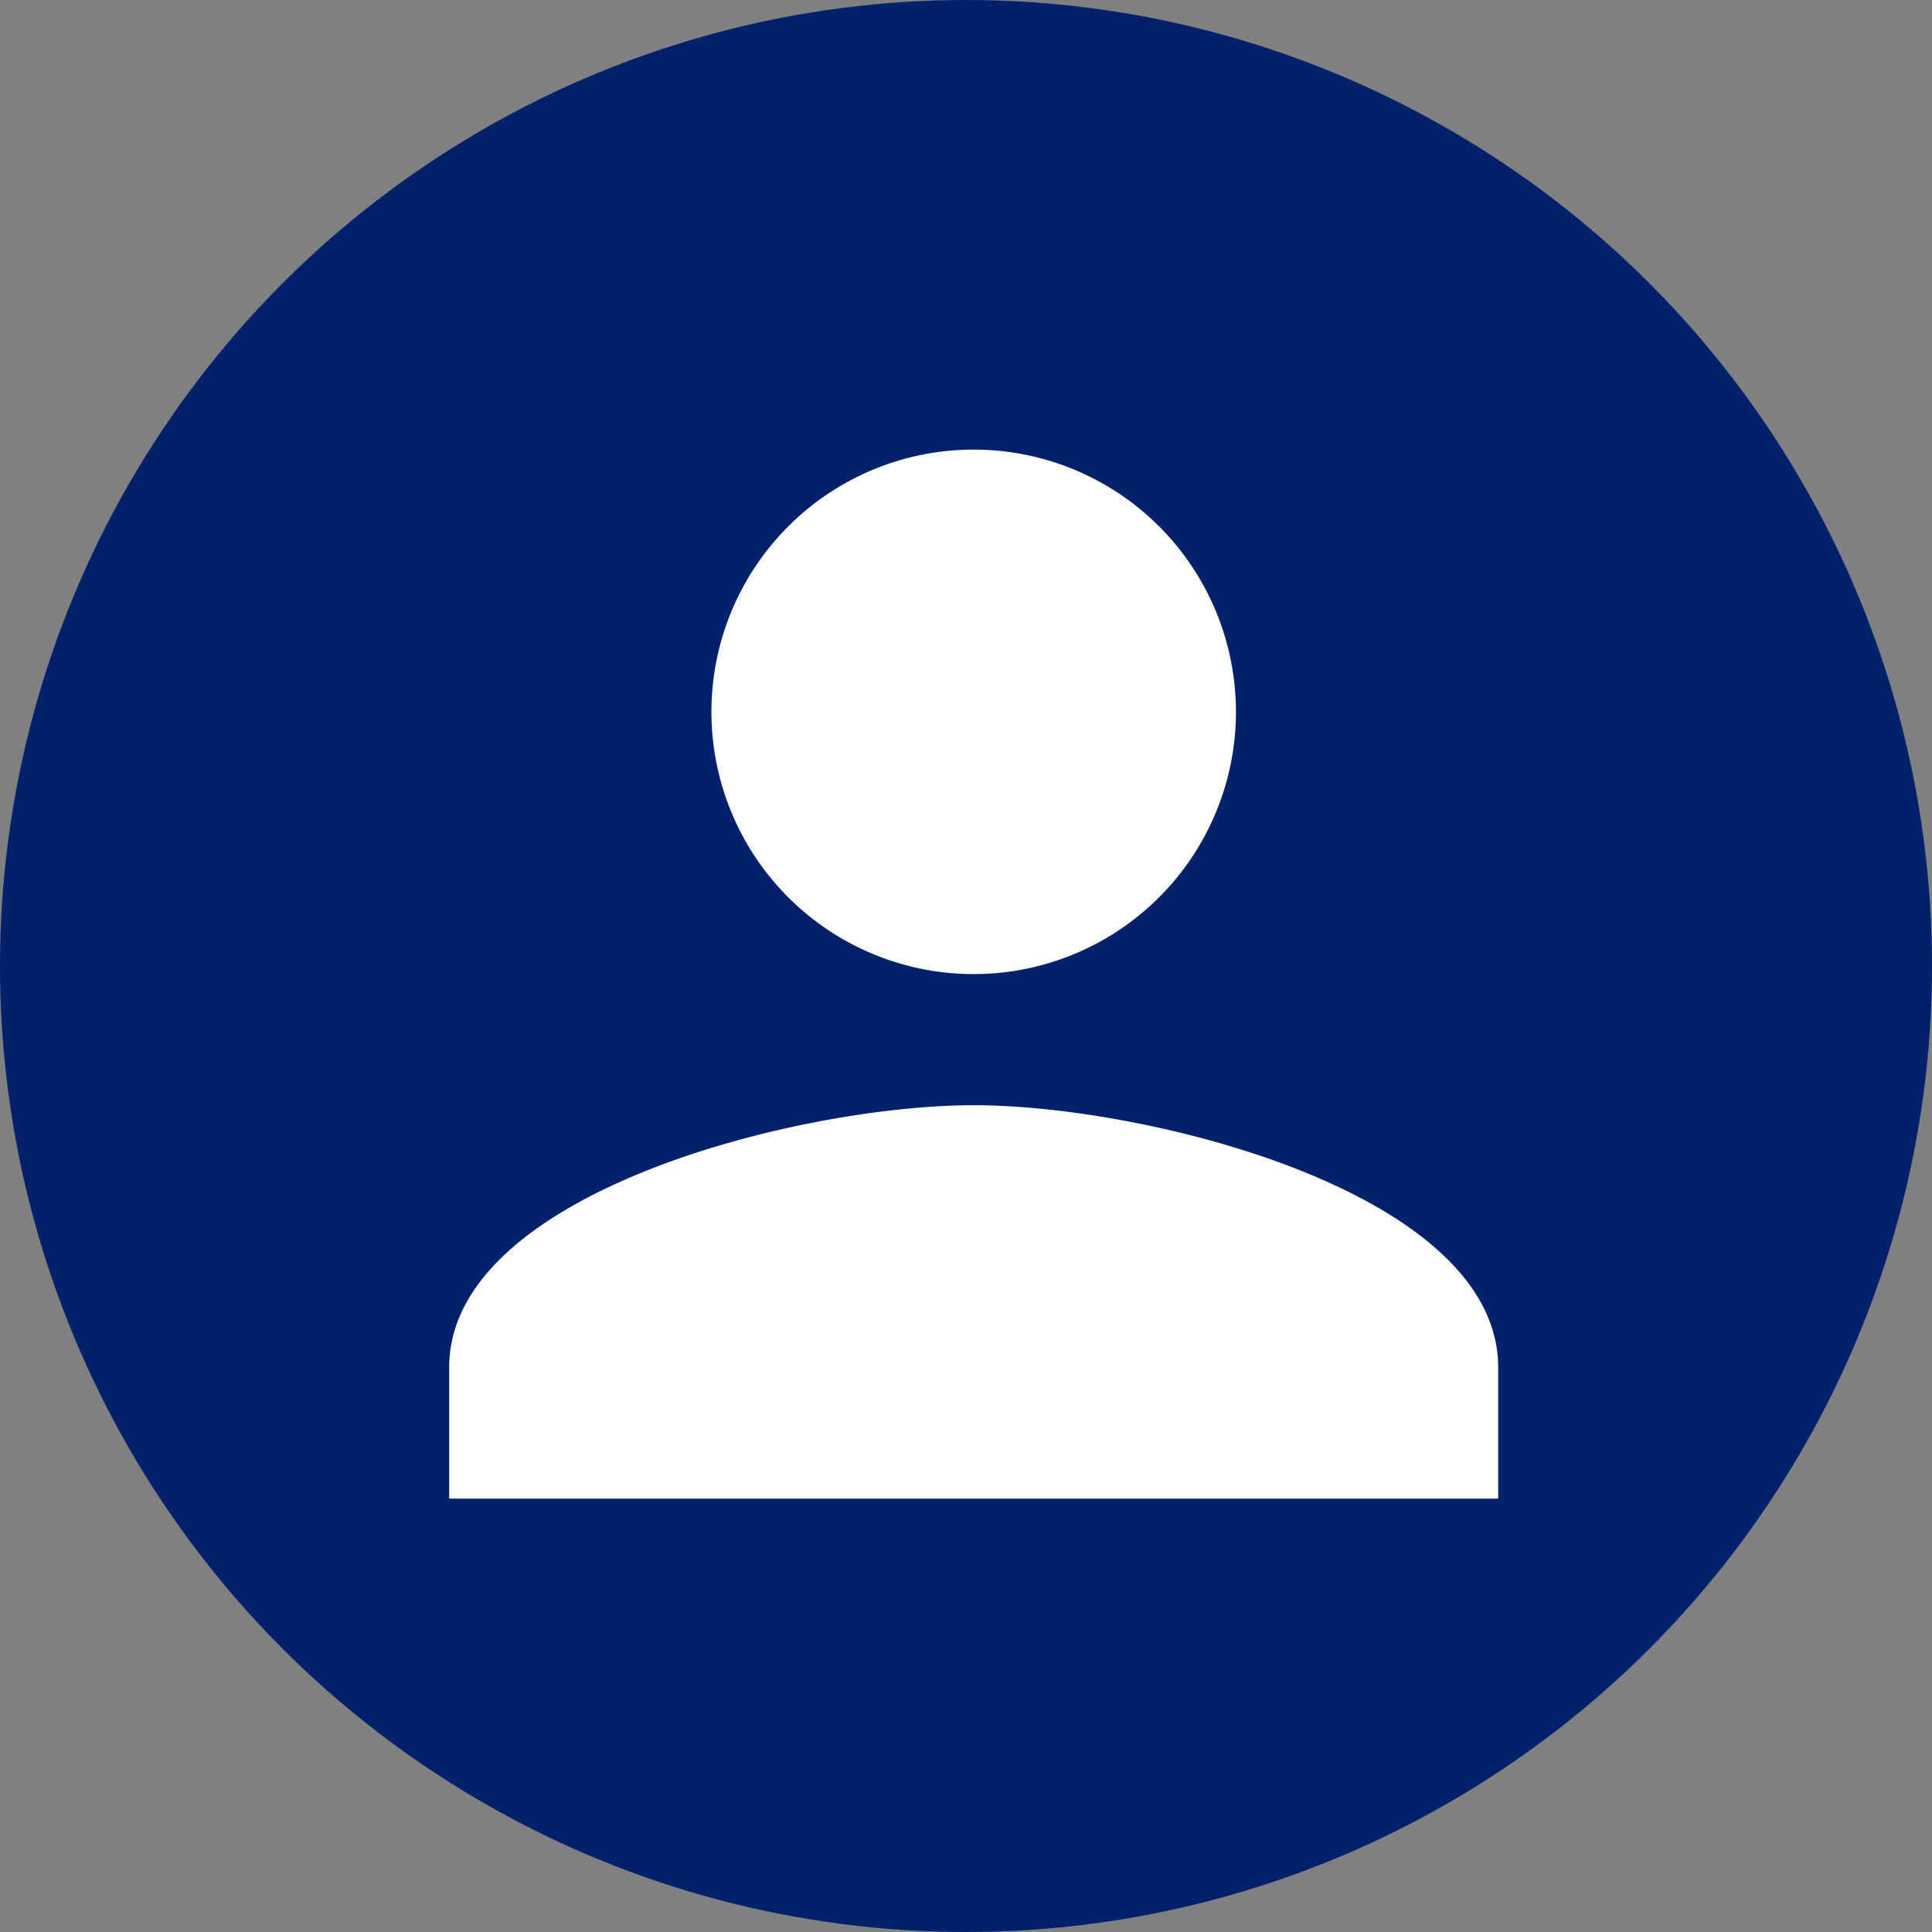 <svg xmlns="http://www.w3.org/2000/svg" width="85" height="85" viewBox="0 0 85 85">
  <rect x="0" y="0" width="85" height="85" fill="#808080" stroke="none"/>
  <g id="그룹_35" data-name="그룹 35" transform="translate(-0.018)">
    <circle id="타원_9" data-name="타원 9" cx="42.5" cy="42.5" r="42.5" transform="translate(0.018)" fill="#01216d"/>
    <path id="Icon_material-person" data-name="Icon material-person" d="M29.076,29.076A11.538,11.538,0,1,0,17.538,17.538,11.535,11.535,0,0,0,29.076,29.076Zm0,5.769C21.375,34.845,6,38.71,6,46.383v5.769H52.152V46.383C52.152,38.71,36.778,34.845,29.076,34.845Z" transform="translate(13.78 13.78)" fill="#fff"/>
  </g>
</svg>
